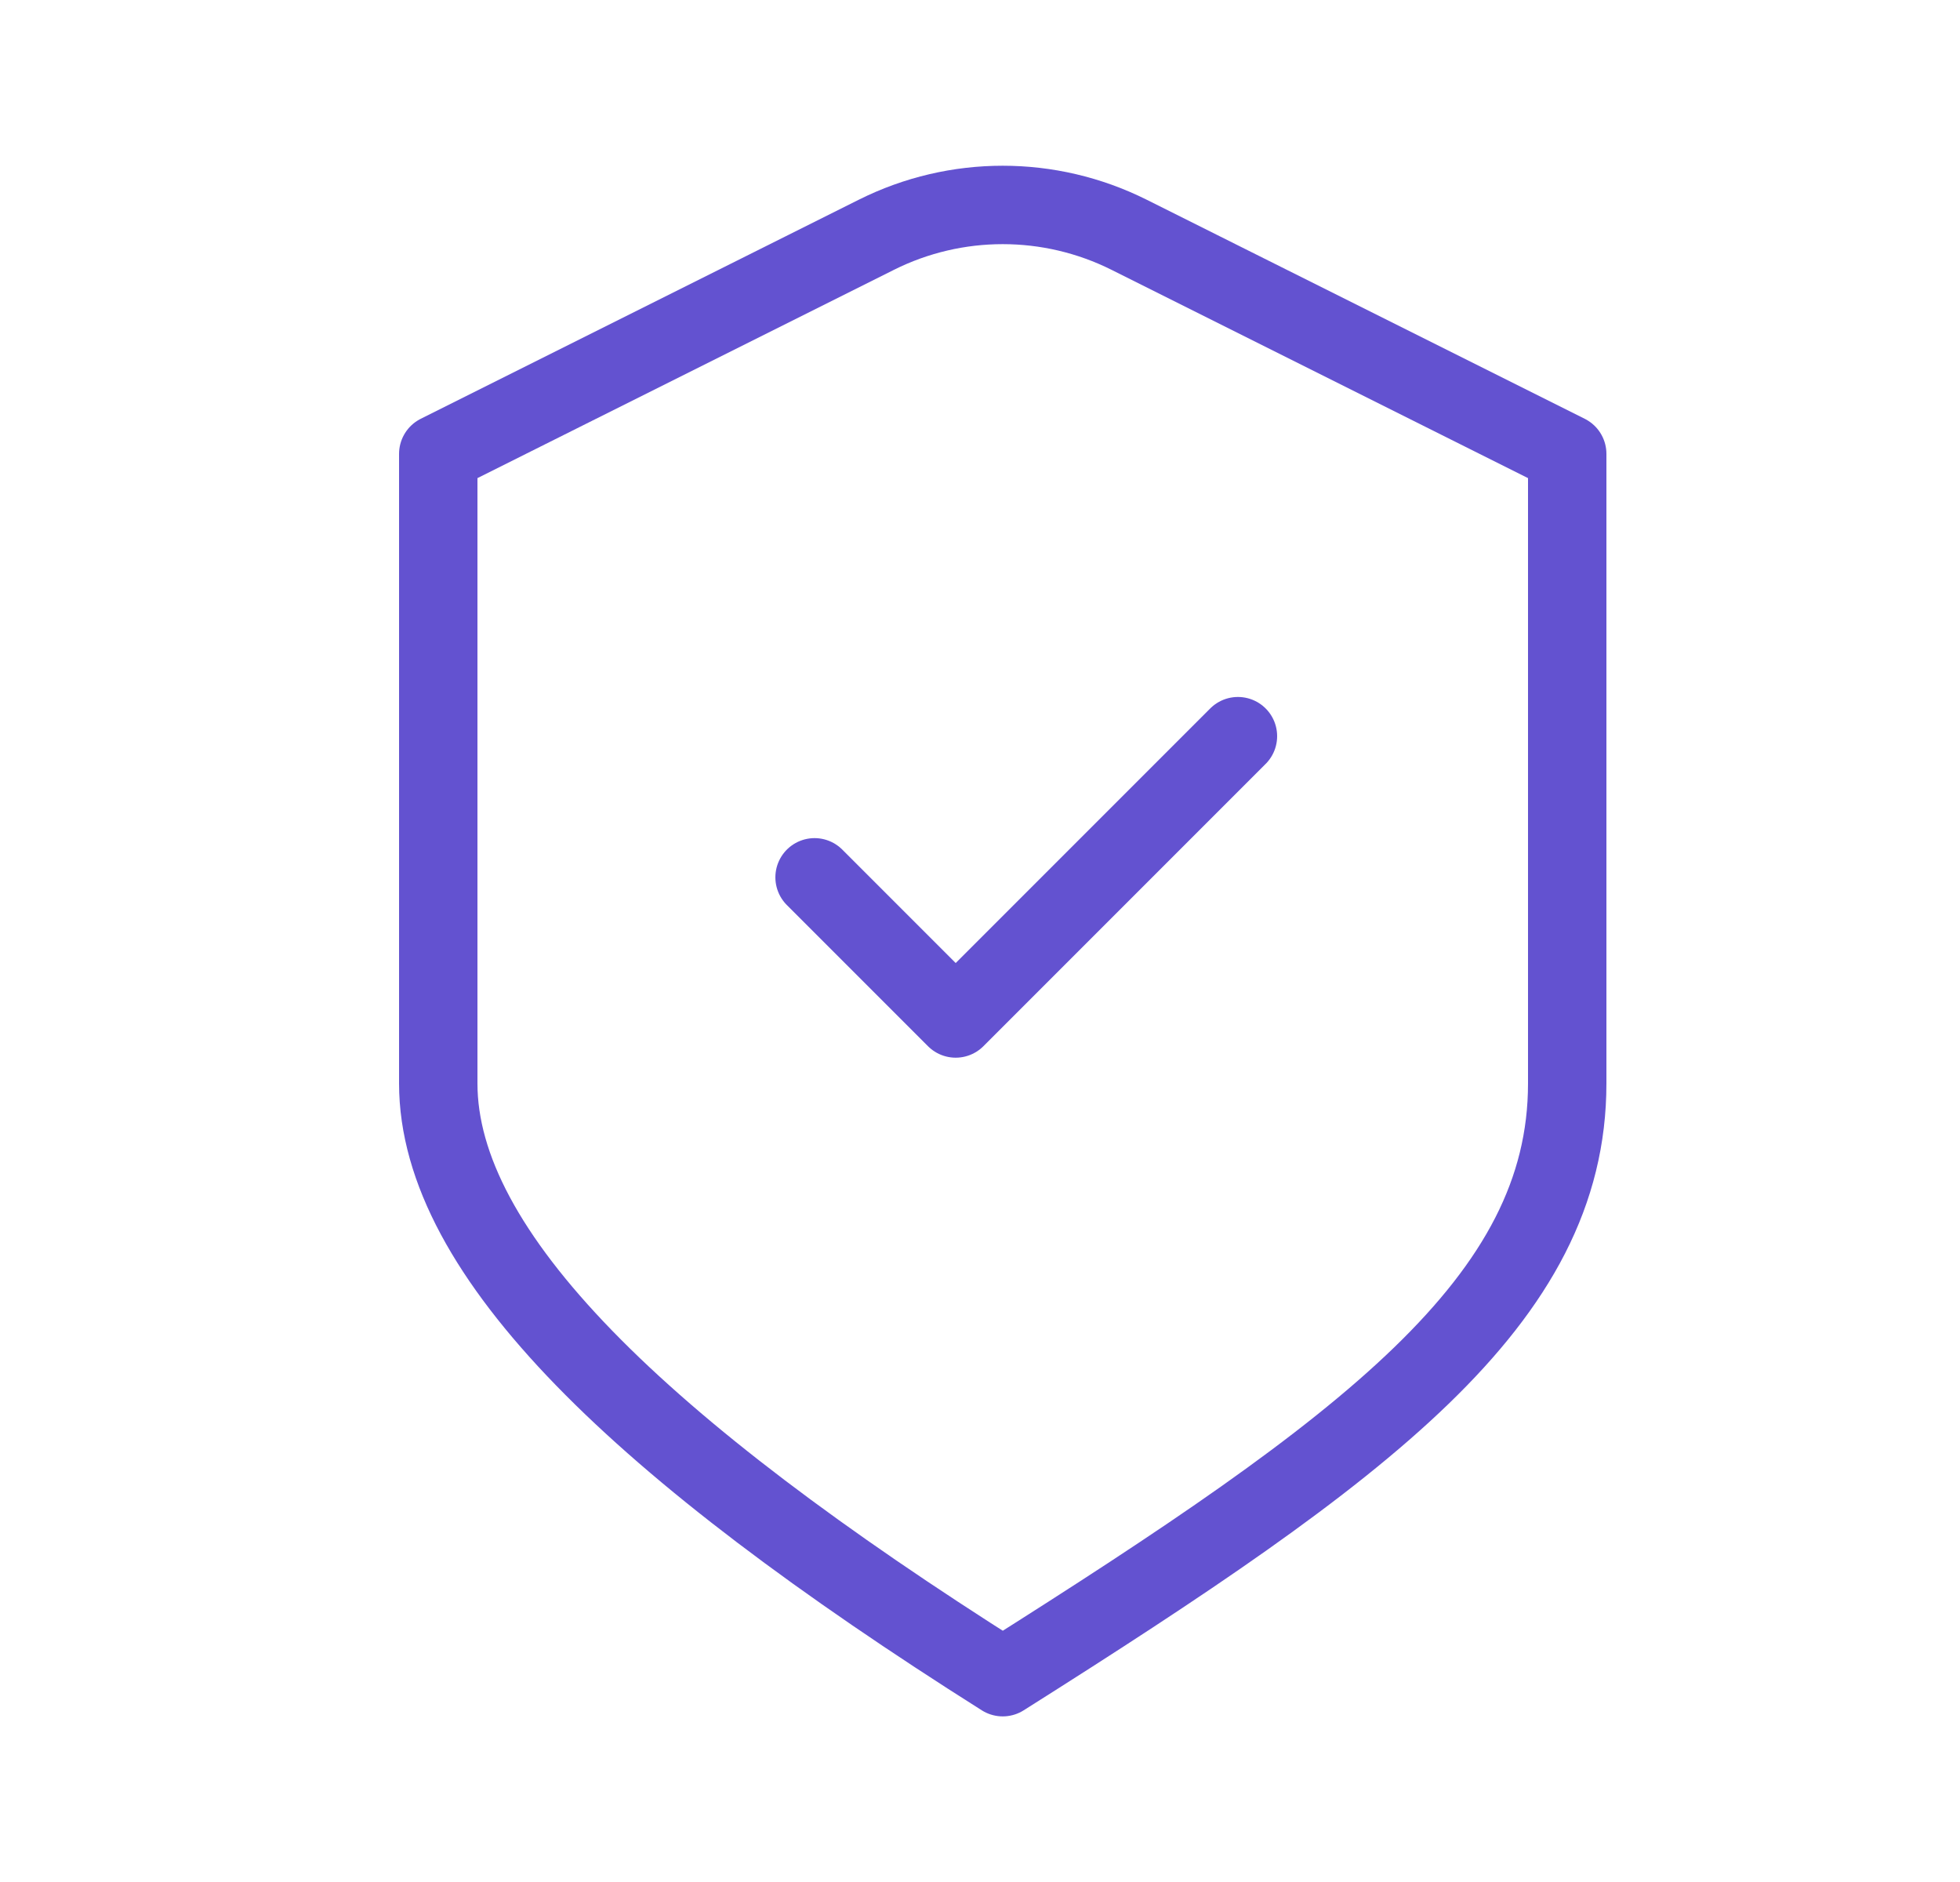 <svg width="25" height="24" viewBox="0 0 25 24" fill="none" xmlns="http://www.w3.org/2000/svg">
<path d="M10.39 11.188L12.19 12.988L15.79 9.388M5.59 5.788L11.18 2.993C12.193 2.487 13.386 2.487 14.4 2.993L19.99 5.788C19.99 5.788 19.99 11.044 19.99 13.816C19.99 16.588 17.427 18.46 12.79 21.388C8.152 18.46 5.59 15.988 5.59 13.816V5.788Z" stroke="#6352D0" stroke-linecap="round" stroke-linejoin="round"/>
</svg>
